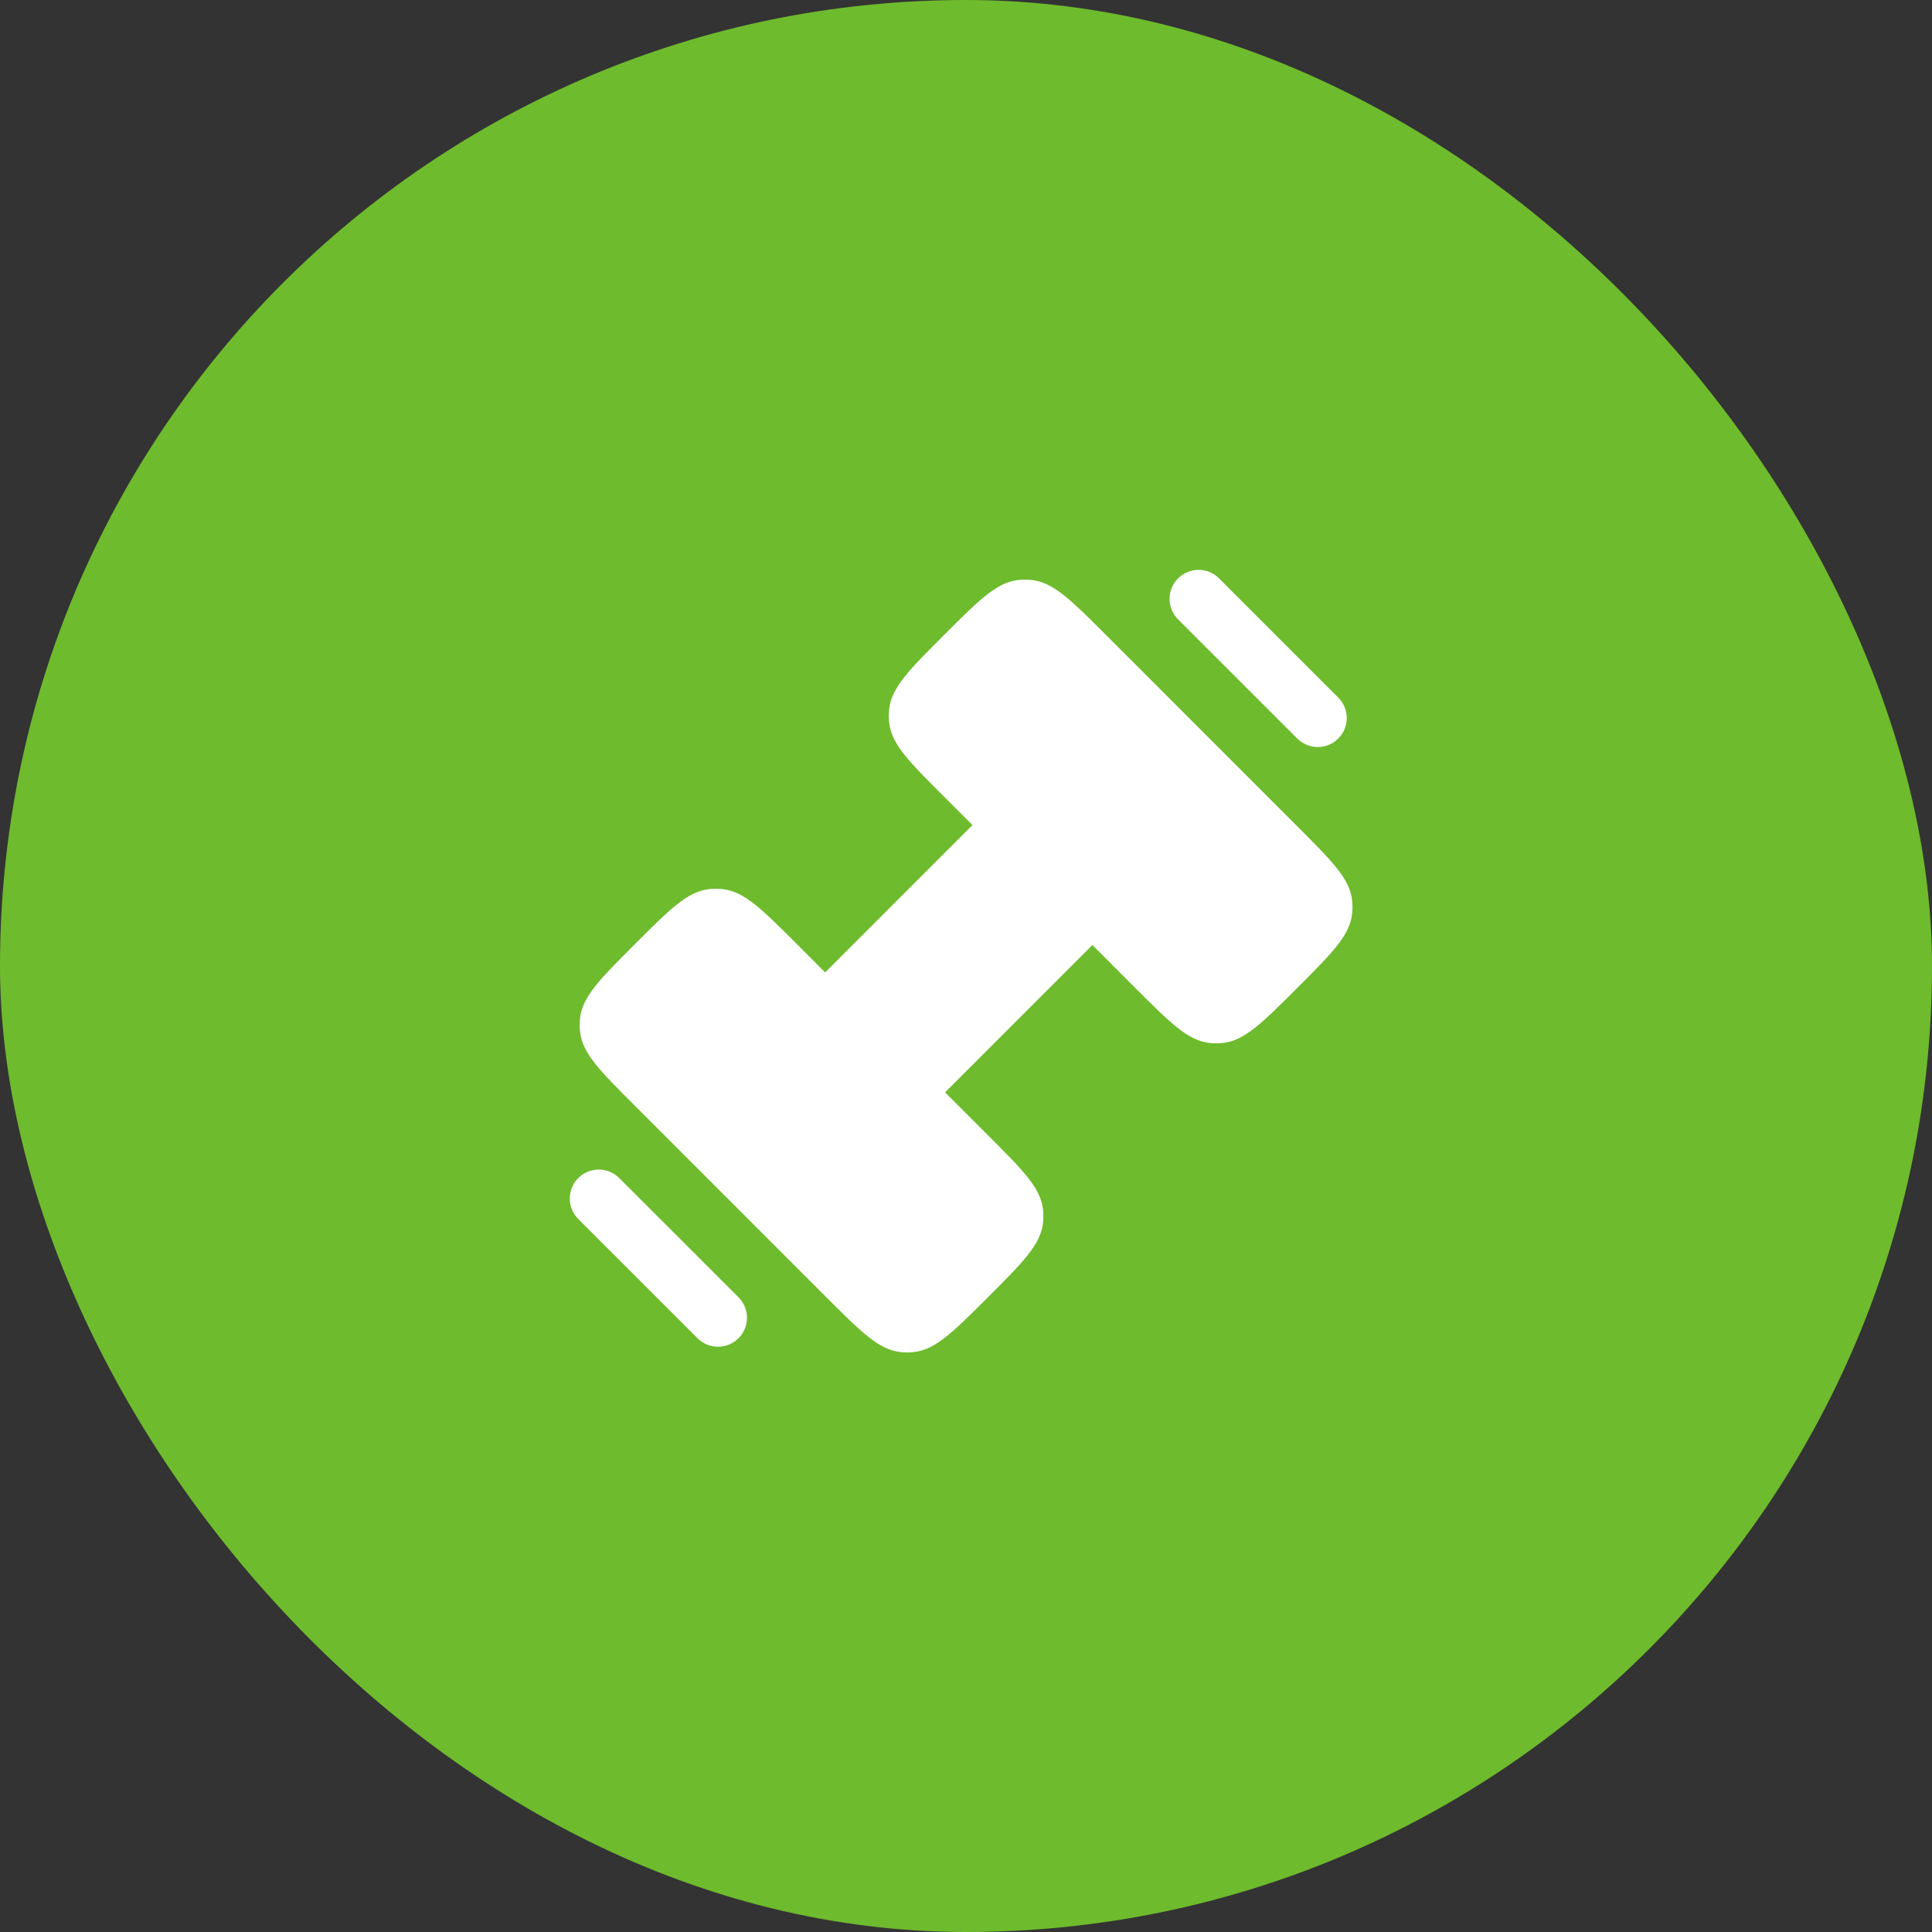<svg width="50" height="50" viewBox="0 0 50 50" fill="none" xmlns="http://www.w3.org/2000/svg">
<rect x="0" y="0" width="50" height="50" fill="#333333" stroke="none"/>
<rect width="50" height="50" rx="25" fill="#6EBB2D"/>
<path d="M21.381 33.568L16.434 28.62C15.529 27.716 15.077 27.264 15.013 26.712C14.998 26.589 14.998 26.464 15.013 26.341C15.077 25.789 15.529 25.336 16.433 24.432C17.338 23.528 17.79 23.076 18.342 23.012C18.466 22.997 18.589 22.997 18.712 23.012C19.265 23.076 19.717 23.528 20.622 24.432L21.355 25.166L25.167 21.353L24.434 20.62C23.529 19.716 23.077 19.264 23.013 18.712C22.998 18.589 22.998 18.464 23.013 18.341C23.077 17.789 23.529 17.337 24.433 16.432C25.338 15.528 25.79 15.076 26.342 15.012C26.465 14.998 26.589 14.998 26.712 15.012C27.265 15.076 27.717 15.528 28.622 16.432L33.57 21.382C34.475 22.286 34.927 22.738 34.991 23.29C35.006 23.414 35.006 23.538 34.991 23.66C34.927 24.213 34.475 24.665 33.571 25.57C32.666 26.473 32.214 26.925 31.662 26.99C31.539 27.005 31.415 27.005 31.292 26.99C30.739 26.925 30.287 26.473 29.382 25.57L28.271 24.457L24.459 28.27L25.57 29.382C26.475 30.286 26.927 30.738 26.991 31.29C27.006 31.414 27.006 31.538 26.991 31.66C26.927 32.213 26.475 32.665 25.571 33.57C24.666 34.473 24.214 34.925 23.662 34.99C23.539 35.005 23.415 35.005 23.292 34.99C22.739 34.925 22.287 34.473 21.382 33.57" fill="white"/>
<path fill-rule="evenodd" clip-rule="evenodd" d="M30.488 14.968C30.629 14.827 30.82 14.748 31.018 14.748C31.217 14.748 31.408 14.827 31.548 14.968L34.652 18.072C34.785 18.214 34.857 18.402 34.854 18.596C34.85 18.791 34.772 18.976 34.634 19.113C34.497 19.251 34.311 19.33 34.117 19.333C33.923 19.337 33.735 19.264 33.592 19.132L30.487 16.028C30.347 15.887 30.268 15.697 30.268 15.498C30.268 15.299 30.348 15.108 30.488 14.968ZM14.965 30.488C15.106 30.347 15.297 30.268 15.495 30.268C15.694 30.268 15.885 30.347 16.025 30.488L19.13 33.592C19.263 33.734 19.335 33.922 19.332 34.116C19.328 34.311 19.25 34.496 19.112 34.633C18.975 34.771 18.789 34.85 18.595 34.853C18.401 34.856 18.213 34.784 18.07 34.652L14.965 31.548C14.825 31.407 14.746 31.217 14.746 31.018C14.746 30.819 14.825 30.628 14.965 30.488Z" fill="white"/>
</svg>
